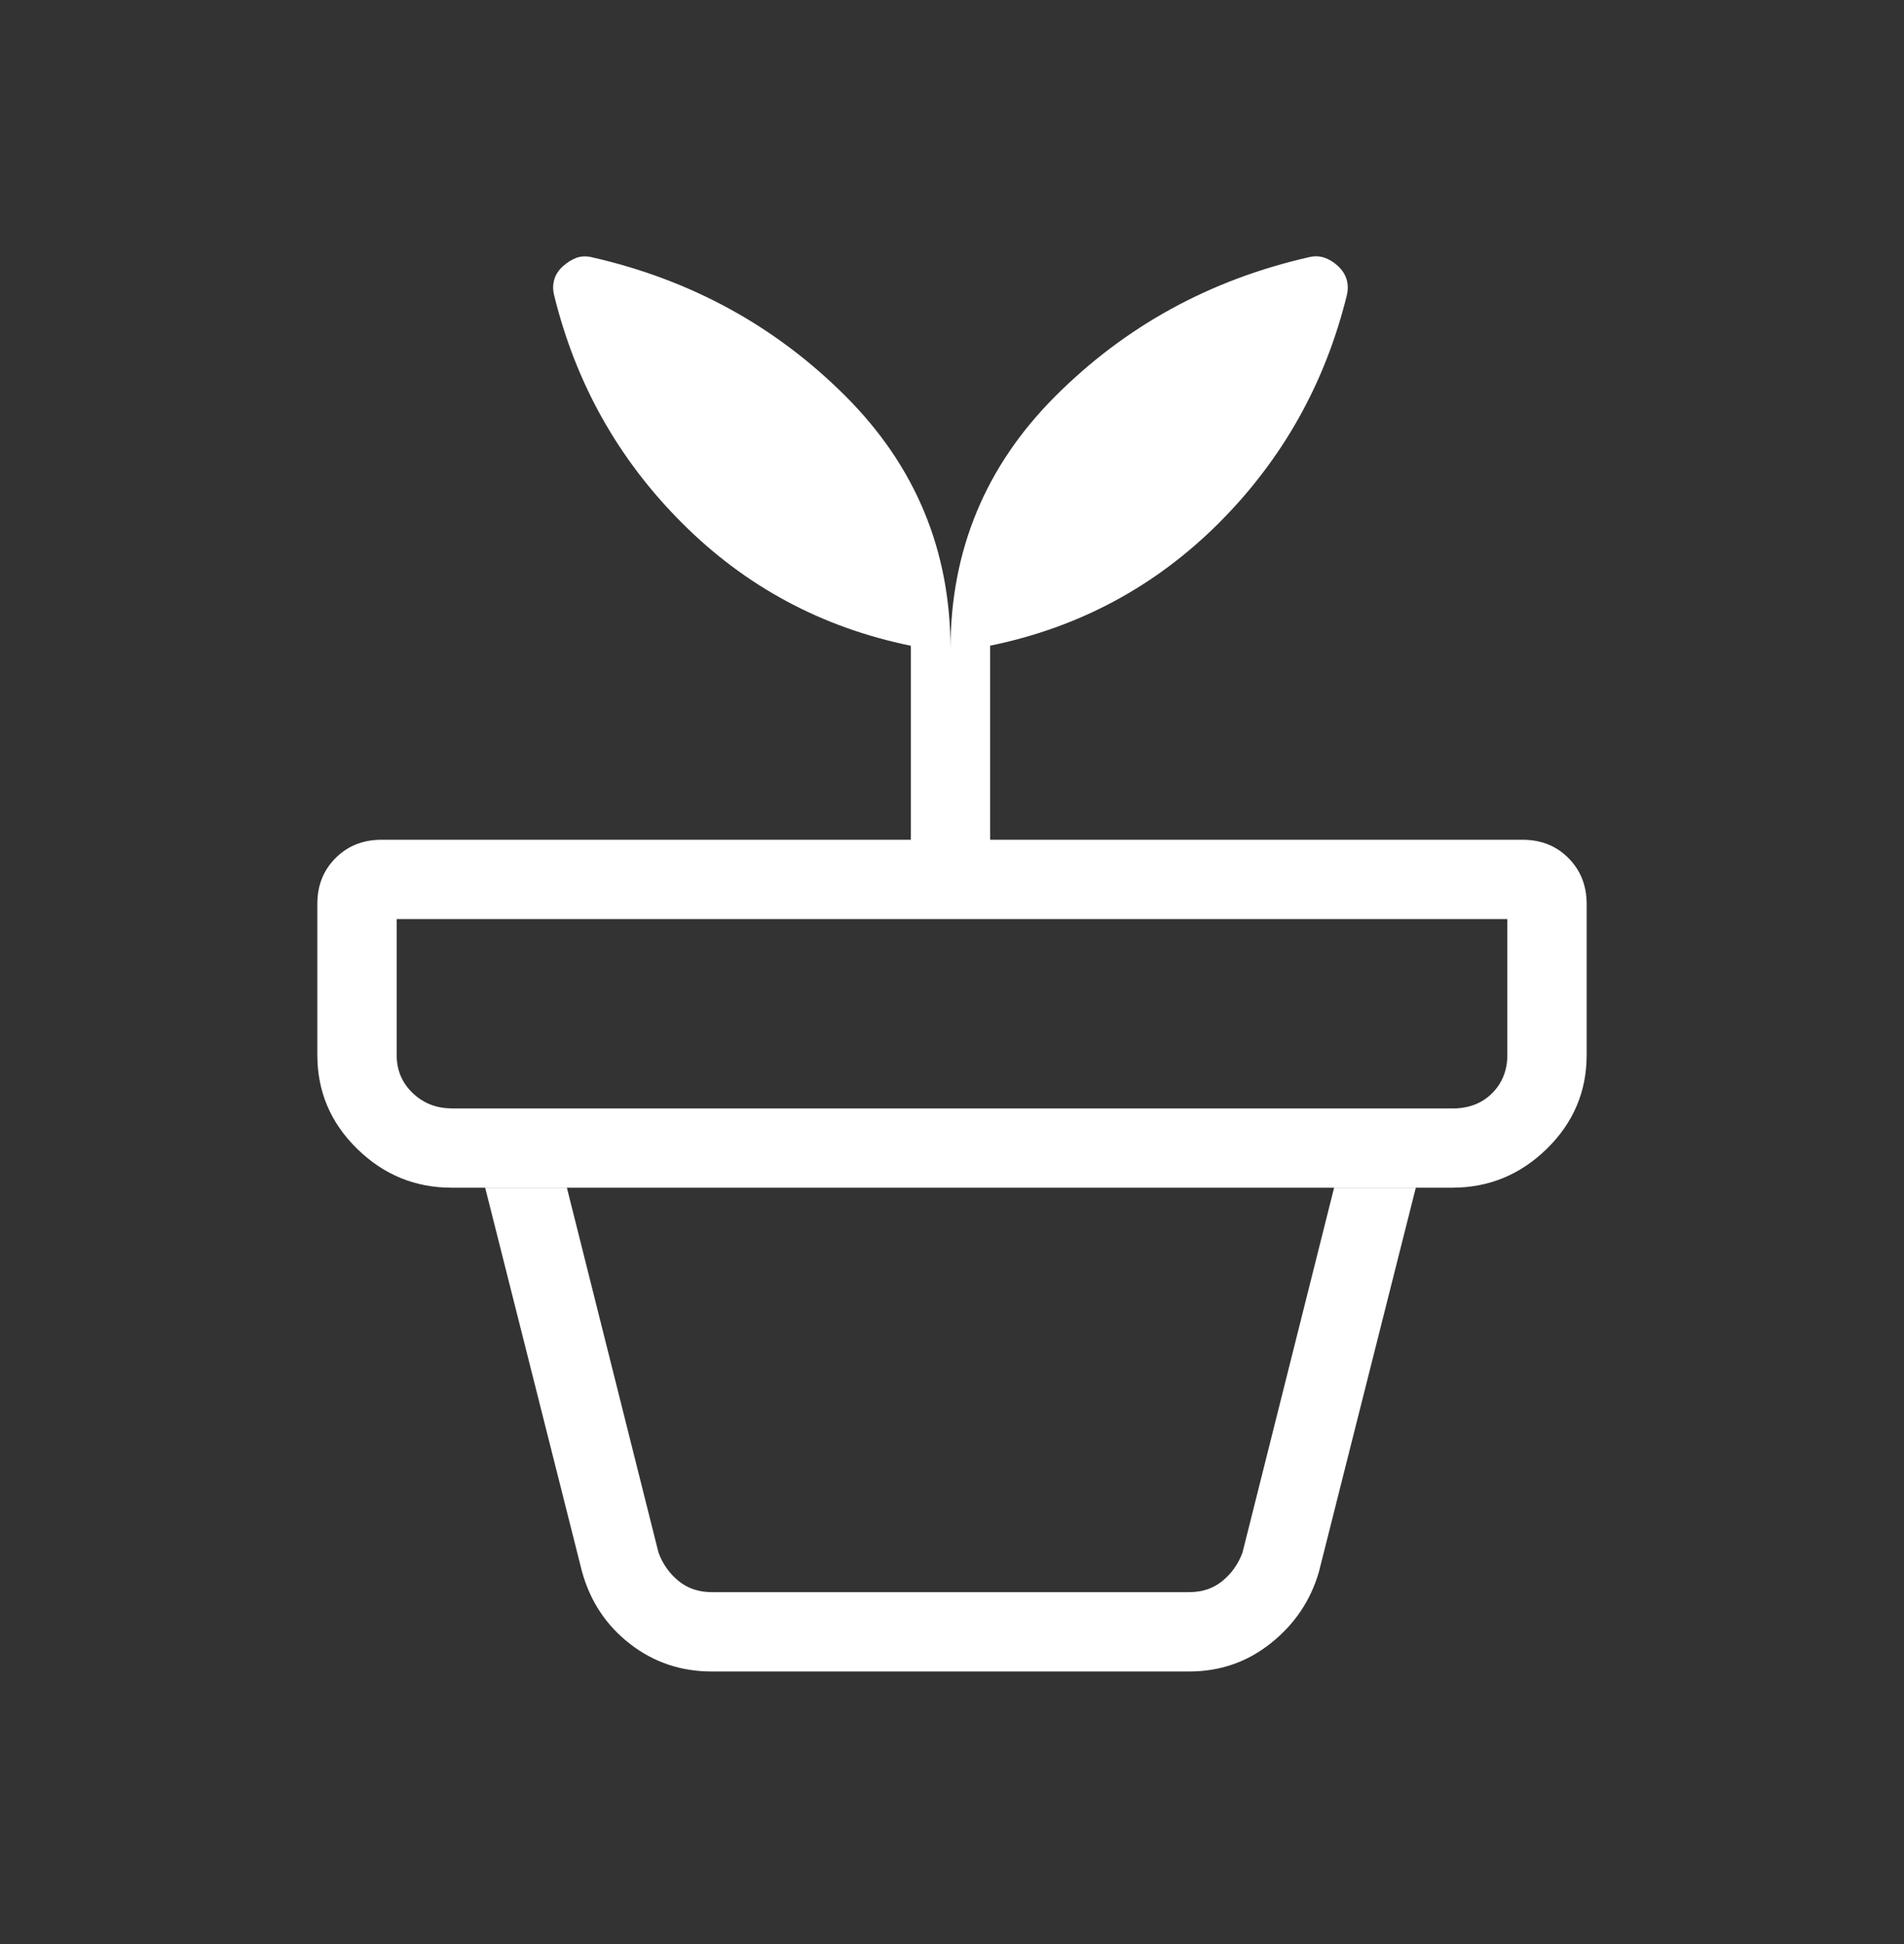 <svg width="48" height="49" viewBox="0 0 48 49" fill="none" xmlns="http://www.w3.org/2000/svg">
<rect x="0" y="0" width="48" height="49" fill="#333333" stroke="none"/>
<path d="M17.946 40.13H29.978C30.311 40.13 30.593 40.035 30.824 39.843C31.055 39.651 31.221 39.413 31.324 39.13L33.632 29.939H14.292L16.6 39.13C16.703 39.413 16.869 39.651 17.1 39.843C17.331 40.035 17.613 40.13 17.946 40.13ZM17.946 42.13C17.167 42.13 16.479 41.898 15.882 41.434C15.285 40.971 14.882 40.365 14.674 39.618L12.232 29.939H35.692L33.25 39.618C33.042 40.339 32.639 40.937 32.042 41.414C31.445 41.892 30.756 42.13 29.976 42.13H17.946ZM11.386 27.939H36.616C37.027 27.939 37.36 27.811 37.616 27.555C37.872 27.299 38 26.977 38 26.59V23.166H10V26.59C10 26.974 10.135 27.294 10.404 27.55C10.673 27.808 11 27.936 11.384 27.936M23.962 16.36C23.962 13.873 24.844 11.746 26.608 9.983C28.372 8.219 30.501 7.052 32.996 6.483C33.137 6.449 33.268 6.453 33.388 6.495C33.508 6.535 33.623 6.605 33.732 6.707C33.839 6.807 33.911 6.919 33.948 7.043C33.985 7.167 33.987 7.299 33.954 7.441C33.407 9.663 32.333 11.576 30.73 13.181C29.125 14.784 27.202 15.816 24.962 16.274V21.166H38.384C38.849 21.166 39.235 21.32 39.54 21.627C39.845 21.933 39.999 22.319 40 22.782V26.59C40 27.511 39.666 28.298 38.998 28.953C38.33 29.607 37.536 29.935 36.616 29.936H11.384C10.464 29.936 9.67 29.609 9.002 28.954C8.334 28.3 8 27.512 8 26.59V22.782C8 22.319 8.153 21.933 8.46 21.627C8.767 21.32 9.152 21.166 9.616 21.166H22.962V16.276C20.721 15.818 18.798 14.787 17.194 13.182C15.59 11.579 14.515 9.665 13.97 7.443C13.935 7.301 13.937 7.168 13.974 7.043C14.011 6.917 14.085 6.806 14.194 6.709C14.303 6.611 14.417 6.541 14.534 6.497C14.654 6.455 14.785 6.451 14.926 6.485C17.422 7.054 19.552 8.221 21.316 9.985C23.08 11.748 23.962 13.874 23.962 16.363" fill="white"/>
</svg>
